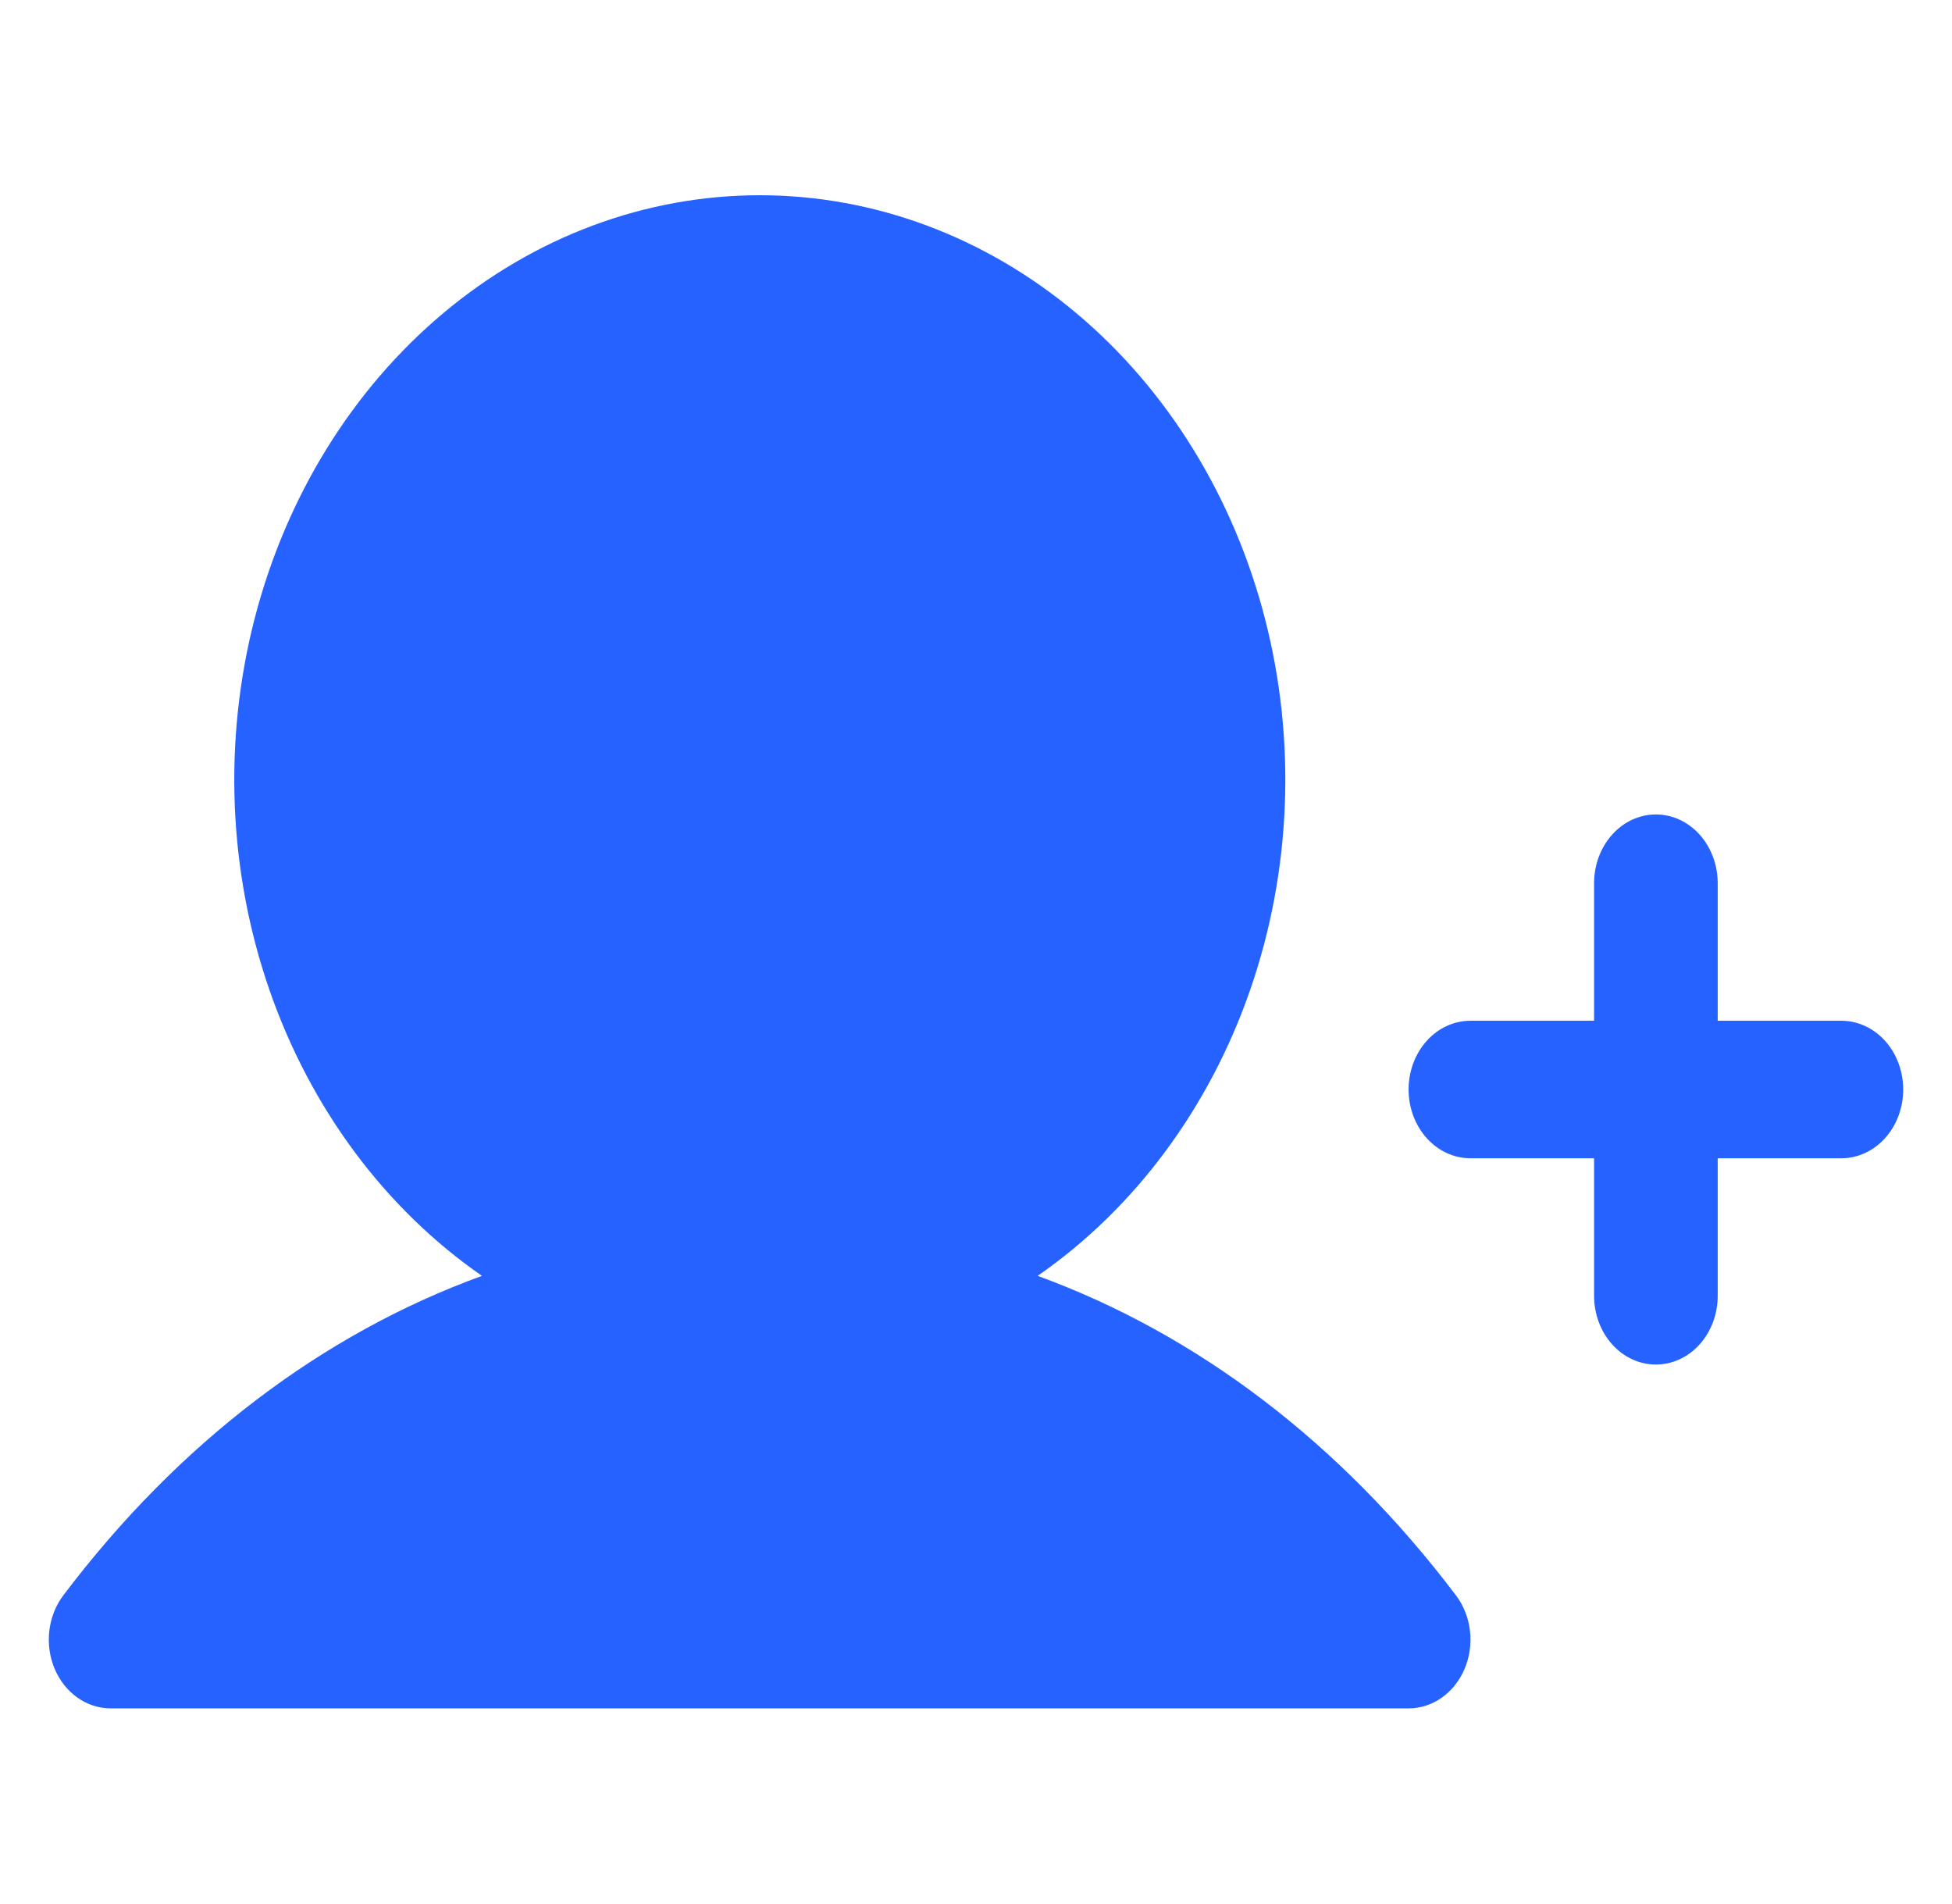 <svg width="80" height="78" viewBox="0 0 80 78" fill="none" xmlns="http://www.w3.org/2000/svg">
<path d="M78 44.642C78 45.389 77.733 46.106 77.258 46.634C76.783 47.163 76.138 47.46 75.466 47.46H70.398V53.095C70.398 53.842 70.131 54.559 69.656 55.087C69.181 55.615 68.537 55.912 67.865 55.912C67.192 55.912 66.548 55.615 66.073 55.087C65.598 54.559 65.331 53.842 65.331 53.095V47.46H60.263C59.591 47.46 58.946 47.163 58.471 46.634C57.996 46.106 57.729 45.389 57.729 44.642C57.729 43.895 57.996 43.178 58.471 42.65C58.946 42.121 59.591 41.825 60.263 41.825H65.331V36.19C65.331 35.442 65.598 34.726 66.073 34.197C66.548 33.669 67.192 33.372 67.865 33.372C68.537 33.372 69.181 33.669 69.656 34.197C70.131 34.726 70.398 35.442 70.398 36.19V41.825H75.466C76.138 41.825 76.783 42.121 77.258 42.65C77.733 43.178 78 43.895 78 44.642ZM42.526 52.278C46.498 49.527 49.556 45.412 51.238 40.556C52.92 35.7 53.134 30.368 51.847 25.365C50.56 20.362 47.843 15.961 44.107 12.828C40.371 9.695 35.819 8 31.139 8C26.459 8 21.907 9.695 18.171 12.828C14.435 15.961 11.718 20.362 10.431 25.365C9.145 30.368 9.358 35.7 11.04 40.556C12.722 45.412 15.78 49.527 19.752 52.278C13.212 54.658 7.327 59.107 2.595 65.369C2.285 65.778 2.087 66.277 2.023 66.808C1.958 67.338 2.032 67.877 2.233 68.363C2.435 68.849 2.757 69.261 3.161 69.551C3.566 69.841 4.036 69.996 4.517 70H57.729C58.212 70.001 58.685 69.848 59.092 69.559C59.499 69.271 59.824 68.859 60.028 68.373C60.232 67.886 60.307 67.345 60.243 66.813C60.18 66.281 59.981 65.779 59.67 65.369C54.935 59.107 49.05 54.658 42.526 52.278Z" fill="#2562FF"/>
</svg>
